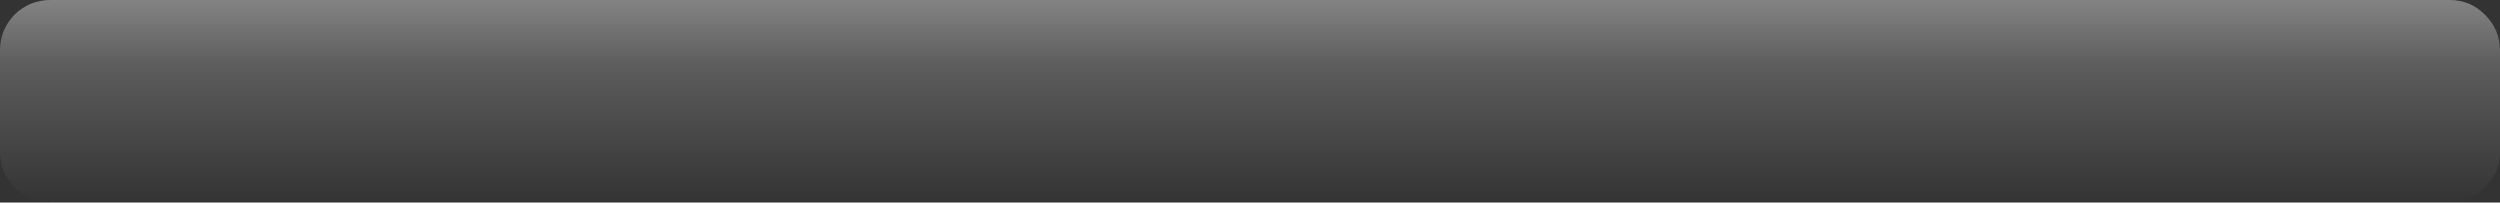 <?xml version="1.0" encoding="UTF-8" standalone="no"?>
<svg xmlns:xlink="http://www.w3.org/1999/xlink" height="16.0px" width="197.5px" xmlns="http://www.w3.org/2000/svg">
  <rect width="100%" height="100%" fill="#333333" stroke="none"/>
  <g transform="matrix(1.0, 0.0, 0.0, 1.0, 99.0, 24.0)">
    <path d="M94.5 -24.0 Q96.15 -24.0 97.3 -22.85 98.5 -21.65 98.5 -20.0 L98.5 -12.0 Q98.5 -10.35 97.3 -9.2 96.15 -8.0 94.5 -8.0 L-95.0 -8.0 Q-96.65 -8.0 -97.85 -9.2 -99.0 -10.35 -99.0 -12.0 L-99.0 -20.0 Q-99.0 -21.65 -97.85 -22.85 -96.65 -24.0 -95.0 -24.0 L94.5 -24.0" fill="url(#gradient0)" fill-rule="evenodd" stroke="none"/>
  </g>
  <defs>
    <linearGradient gradientTransform="matrix(0.0, -0.01, 0.01, 0.0, -0.25, -16.0)" gradientUnits="userSpaceOnUse" id="gradient0" spreadMethod="pad" x1="-819.2" x2="819.2">
      <stop offset="0.0" stop-color="#ffffff" stop-opacity="0.0"/>
      <stop offset="0.663" stop-color="#ffffff" stop-opacity="0.2"/>
      <stop offset="1.0" stop-color="#ffffff" stop-opacity="0.4"/>
    </linearGradient>
  </defs>
</svg>
